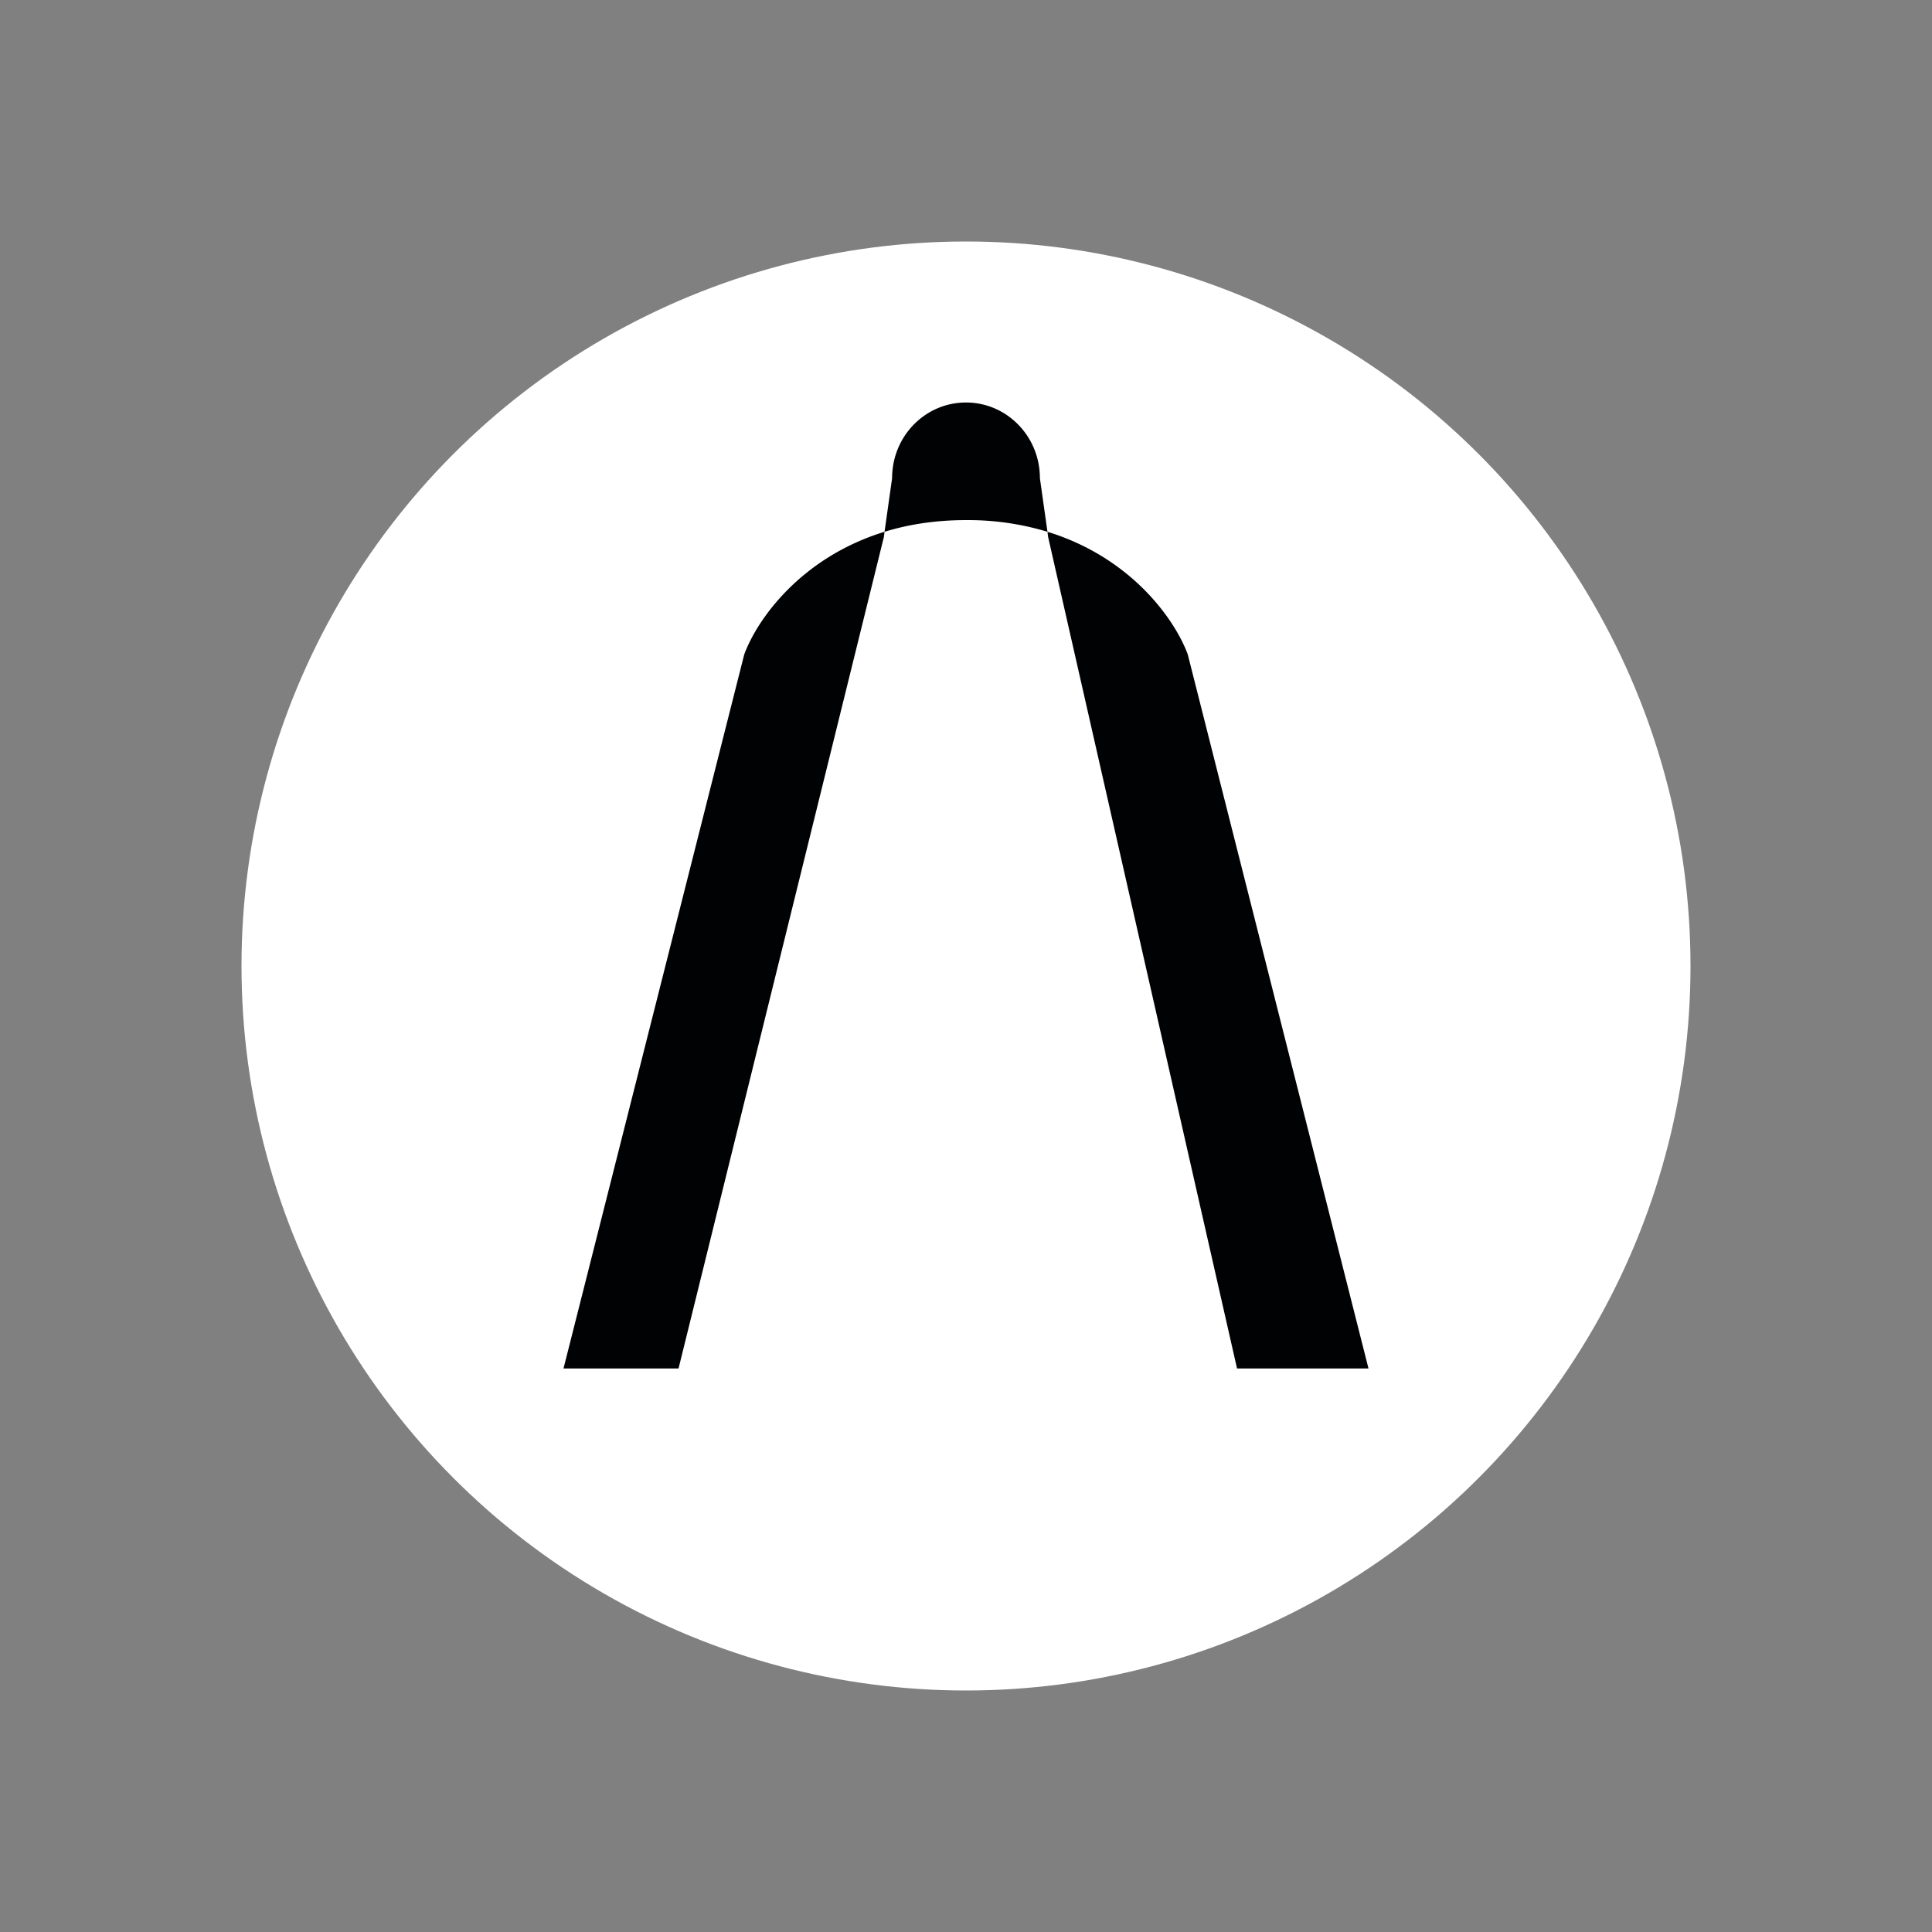 <?xml version="1.0" encoding="utf-8"?>
<svg xmlns="http://www.w3.org/2000/svg" fill="none" height="24" width="24">
  <rect width="100%" height="100%" fill="#808080" stroke="none"/>
  <circle cx="12" cy="12" fill="#fff" r="9"/>
  <path d="M11.082 5.94c0-.52.41-.94.918-.94.507 0 .918.42.918.94l.094.666c1.041.32 1.584 1.091 1.743 1.524L17 17h-1.633L13.02 6.67l-.008-.064A3.4 3.4 0 0 0 12 6.461c-.38 0-.716.054-1.012.145l-.008.064L8.429 17H7l2.245-8.87c.159-.433.701-1.204 1.743-1.524z" fill="#010204"/>
</svg>